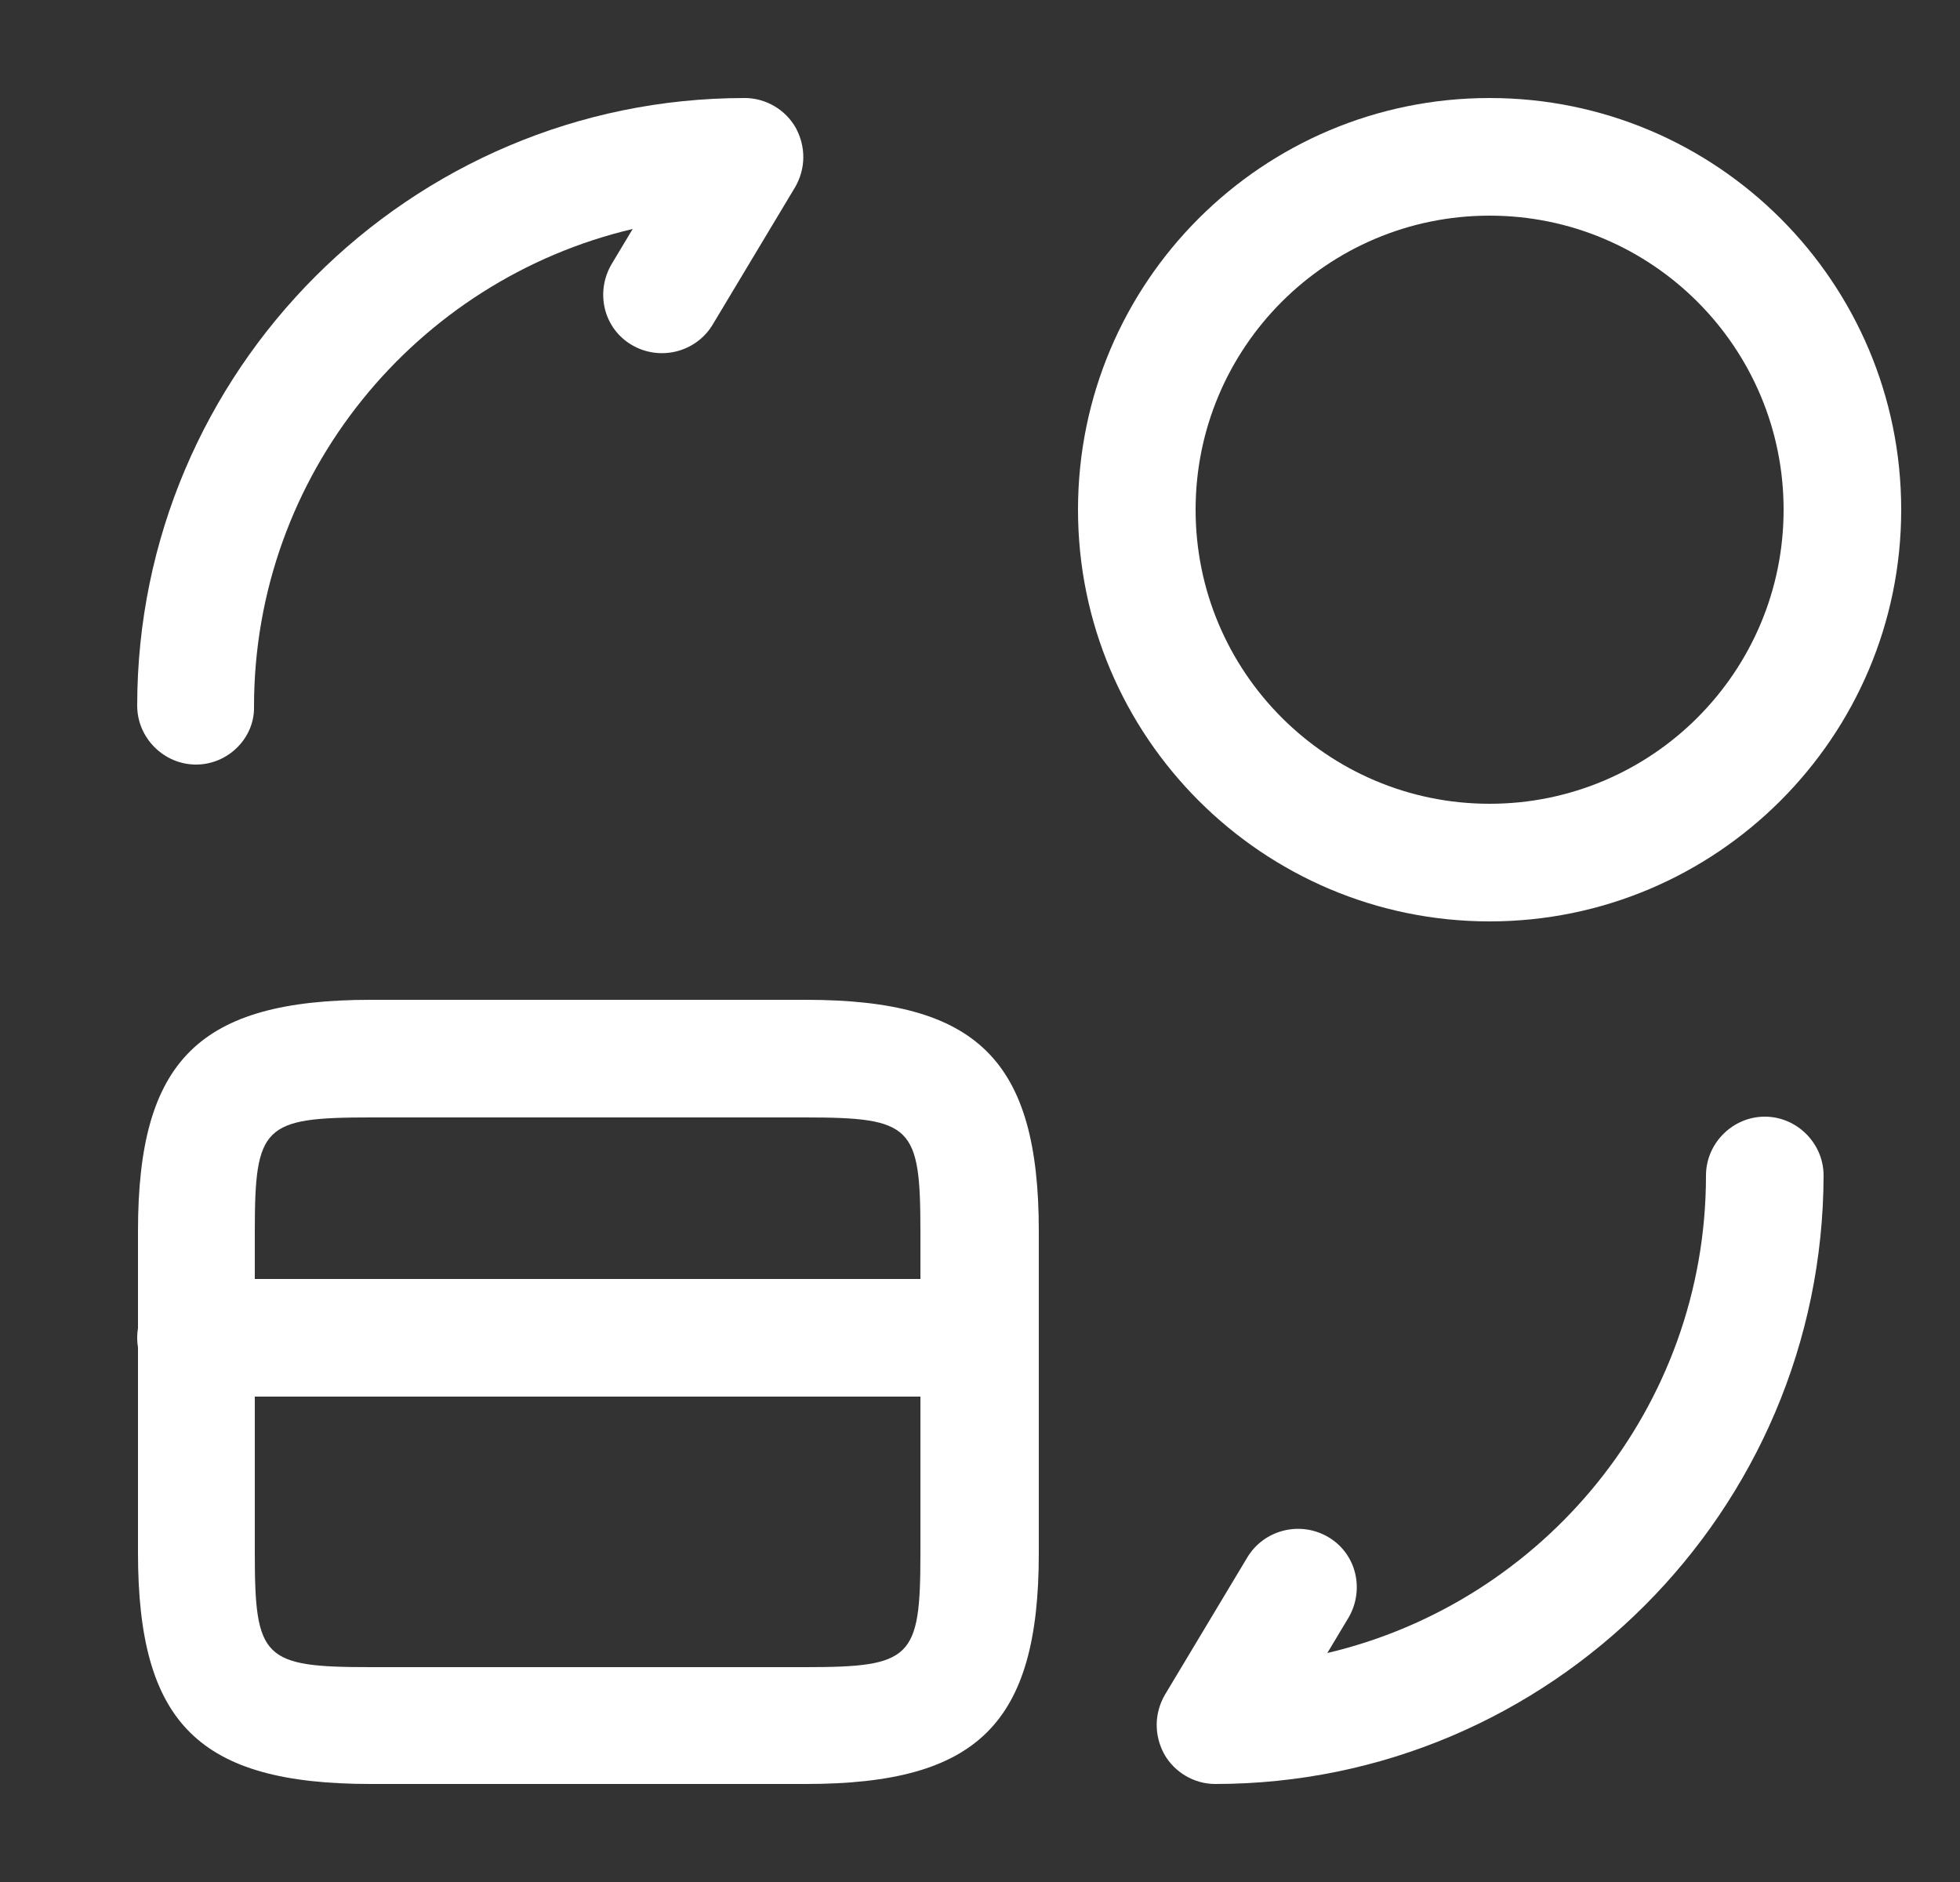 <svg width="25" height="24" viewBox="0 0 25 24" fill="none" xmlns="http://www.w3.org/2000/svg">
<rect x="0" y="0" width="25" height="24" fill="#333333" stroke="none"/>
<path d="M12.5 17.81H2.5C2.09 17.81 1.75 17.47 1.75 17.06C1.75 16.65 2.09 16.31 2.5 16.31H12.5C12.91 16.31 13.25 16.65 13.25 17.06C13.25 17.48 12.91 17.81 12.5 17.81Z" fill="white"/>
<path d="M10.28 22.75H4.73C2.54 22.75 1.76 21.98 1.76 19.8V15.7C1.76 13.52 2.54 12.75 4.73 12.75H10.28C12.47 12.75 13.25 13.52 13.25 15.7V19.81C13.25 21.98 12.47 22.75 10.28 22.75ZM4.72 14.25C3.36 14.25 3.25 14.36 3.25 15.7V19.81C3.25 21.15 3.36 21.26 4.72 21.26H10.27C11.63 21.26 11.74 21.15 11.74 19.81V15.7C11.74 14.36 11.63 14.25 10.27 14.25H4.72Z" fill="white"/>
<path d="M15.5 22.75C15.23 22.75 14.98 22.6 14.85 22.37C14.72 22.13 14.72 21.85 14.86 21.61L15.91 19.86C16.12 19.51 16.58 19.39 16.94 19.6C17.3 19.81 17.41 20.27 17.2 20.63L16.93 21.08C19.69 20.43 21.76 17.95 21.76 14.99C21.76 14.58 22.1 14.24 22.51 14.24C22.92 14.24 23.26 14.58 23.26 14.99C23.25 19.27 19.77 22.75 15.5 22.75Z" fill="white"/>
<path d="M2.5 9.75C2.09 9.75 1.75 9.41 1.75 9C1.75 4.73 5.23 1.25 9.5 1.25C9.77 1.25 10.02 1.4 10.15 1.63C10.28 1.87 10.28 2.15 10.14 2.39L9.09 4.14C8.88 4.49 8.42 4.61 8.06 4.4C7.7 4.19 7.59 3.73 7.8 3.37L8.07 2.92C5.31 3.57 3.24 6.05 3.24 9.01C3.25 9.41 2.91 9.75 2.5 9.75Z" fill="white"/>
<path d="M19 11.75C16.11 11.75 13.75 9.4 13.75 6.5C13.75 3.6 16.1 1.25 19 1.25C21.9 1.25 24.25 3.6 24.25 6.5C24.25 9.4 21.89 11.75 19 11.75ZM19 2.75C16.93 2.75 15.25 4.43 15.25 6.5C15.25 8.57 16.93 10.25 19 10.25C21.07 10.25 22.75 8.57 22.75 6.5C22.75 4.43 21.07 2.75 19 2.75Z" fill="white"/>
</svg>
